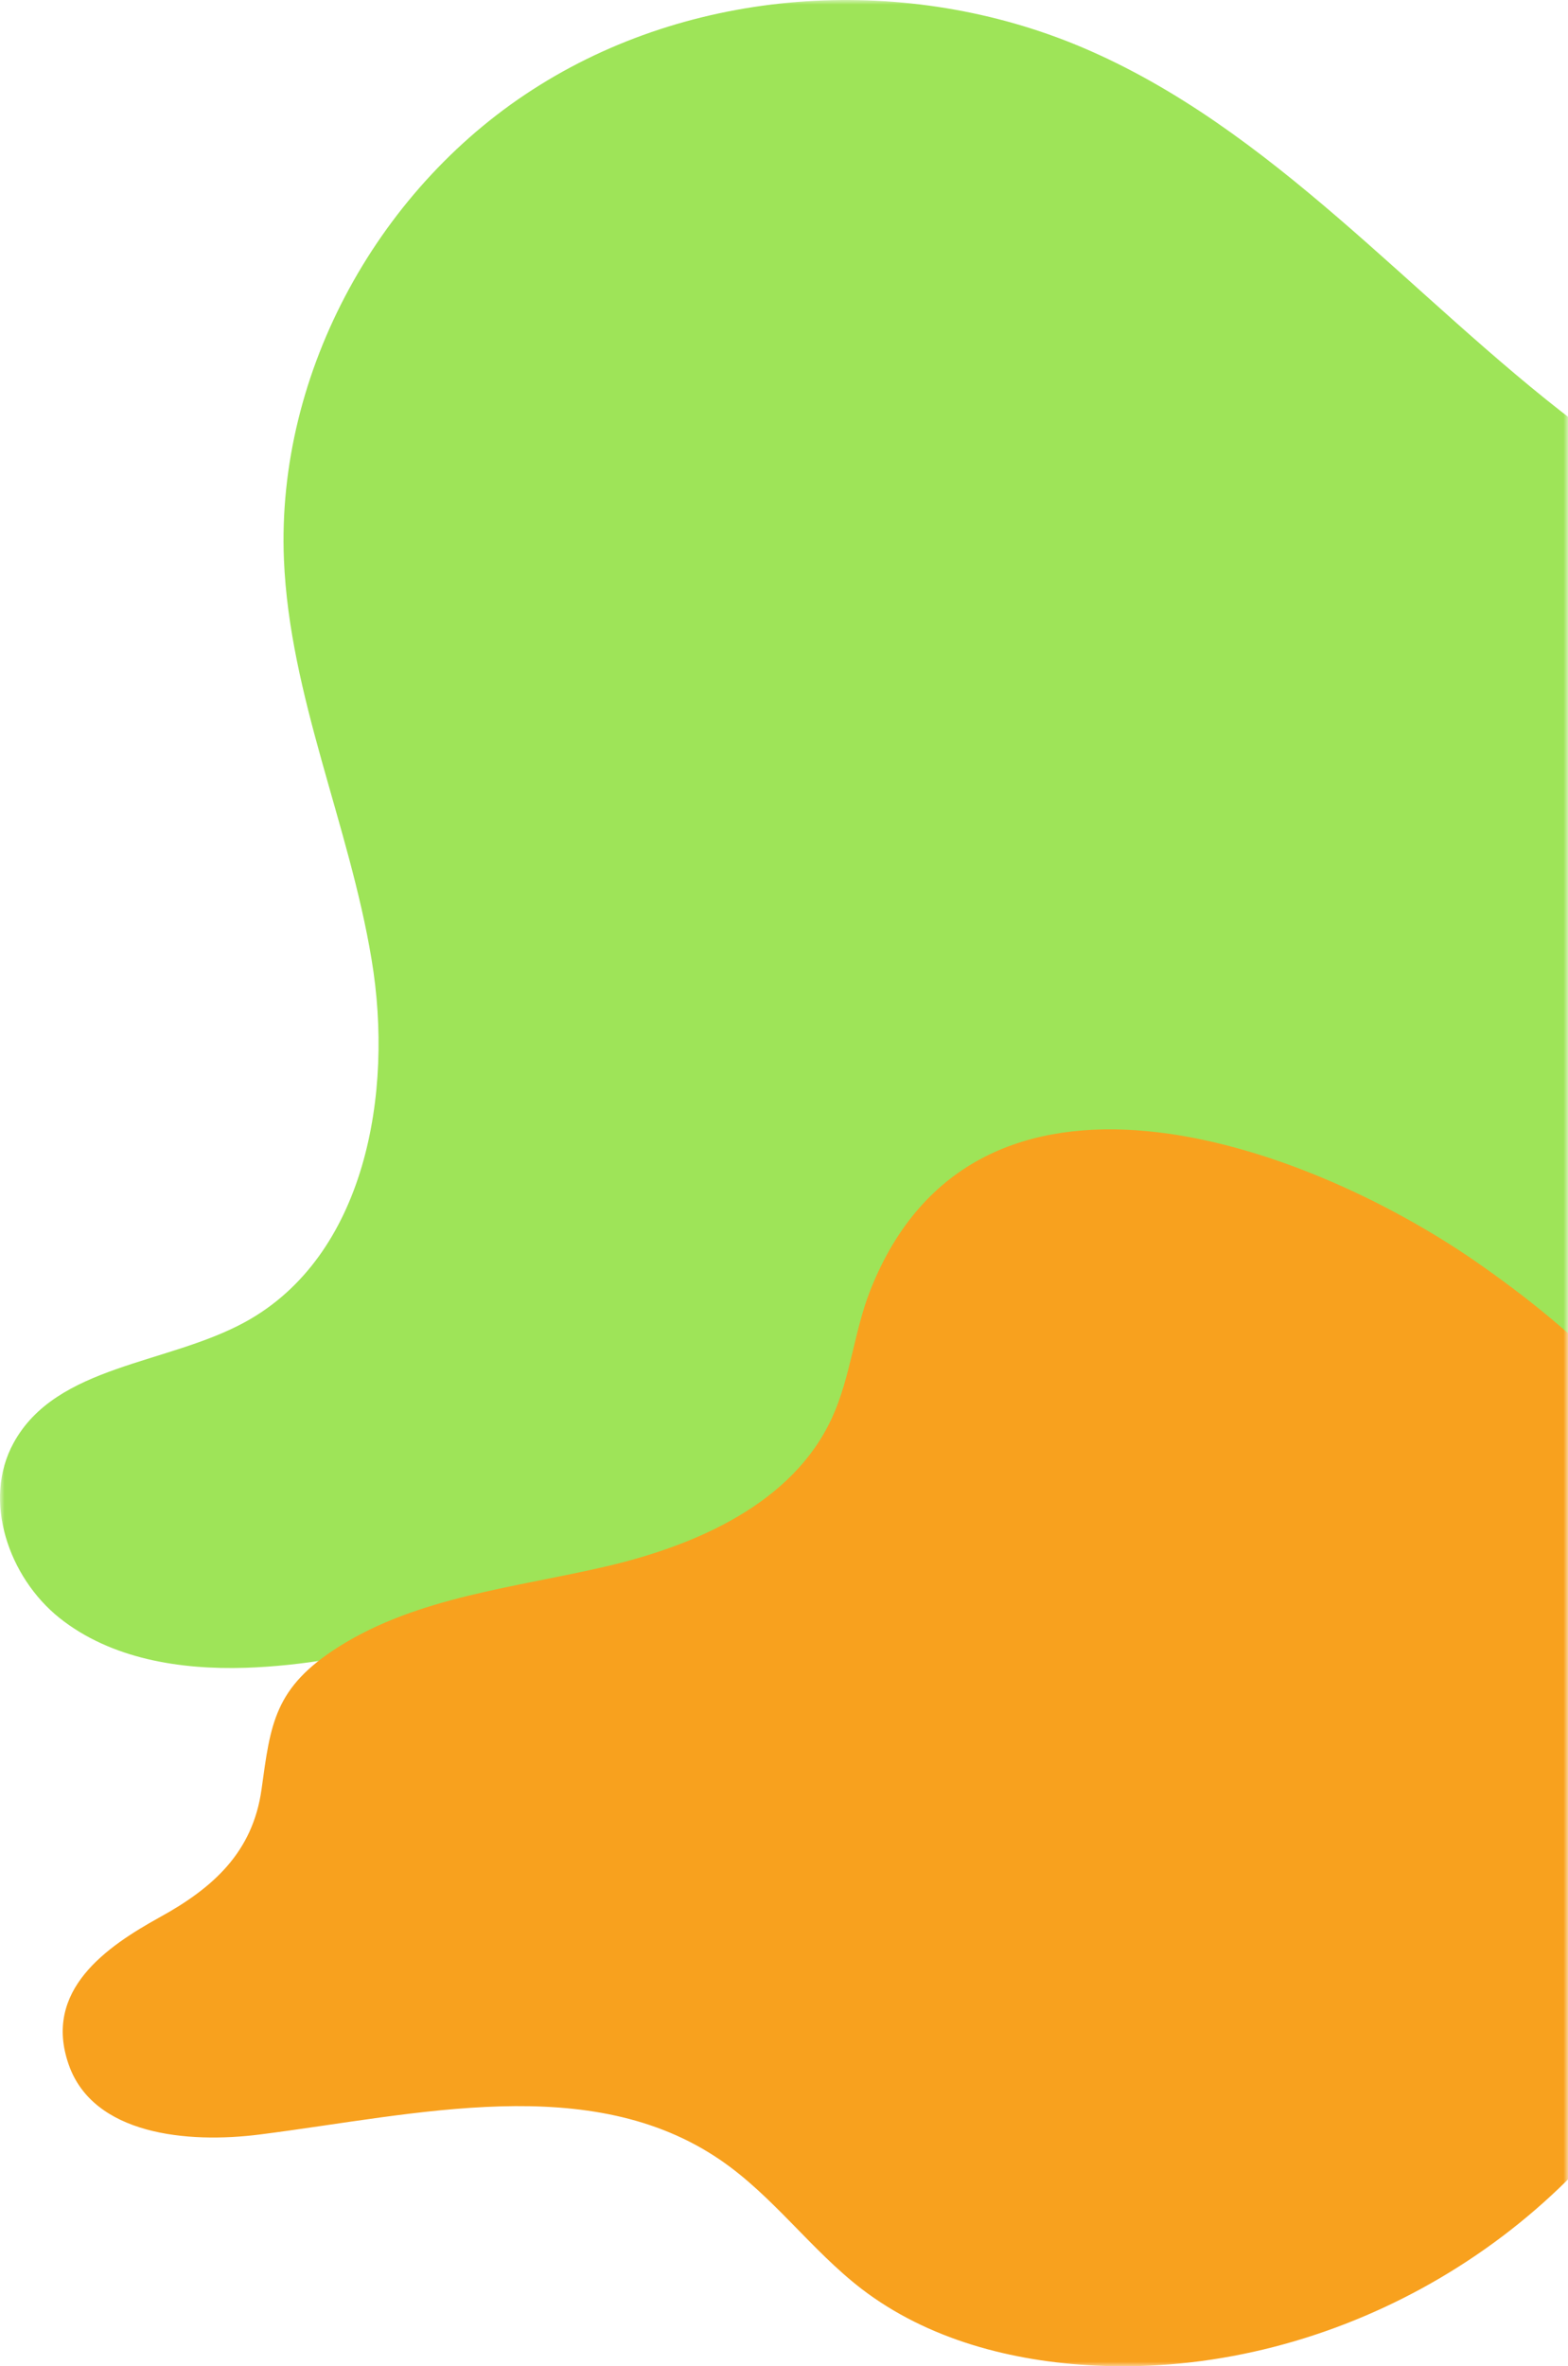 <svg width="175" height="264" viewBox="0 0 175 264" fill="none" xmlns="http://www.w3.org/2000/svg">
<mask id="mask0_3715_30165" style="mask-type:alpha" maskUnits="userSpaceOnUse" x="0" y="0" width="175" height="264">
<rect width="175" height="264" fill="#D9D9D9"/>
</mask>
<g mask="url(#mask0_3715_30165)">
<path d="M339.39 77.382C360.243 86.606 375.163 113.204 363.782 133.031C356.525 145.627 341.528 151.401 327.346 154.391C291.548 161.954 252.999 158.07 219.67 173.247C198.232 183.007 177.939 200.713 154.616 197.494C135.571 194.862 120.88 178.638 102.115 174.397C77.29 168.801 52.796 185.255 27.386 186.073C20.078 186.303 12.389 185.077 6.66 180.529C0.957 175.981 -1.997 167.396 1.517 160.983C6.303 152.245 18.678 152.27 27.411 147.467C40.727 140.134 43.986 122.07 41.466 107.021C38.97 91.972 32.325 77.663 31.689 62.435C30.823 41.408 42.433 20.533 60.282 9.47C78.105 -1.619 101.376 -2.896 120.702 5.254C142.089 14.299 157.468 33.18 175.953 47.233C198.486 64.377 225.017 72.068 253.025 73.269C281.338 74.47 312.477 65.476 339.364 77.357L339.39 77.382Z" fill="#9EE458"/>
<path d="M185.726 229.25C195.504 212.376 197.525 191.344 191.908 172.735C187.806 159.212 176.037 148.591 164.625 140.693C145.307 127.35 108.87 114.305 97.13 143.954C95.317 148.561 94.931 153.677 92.851 158.195C88.482 167.709 77.753 172.406 67.618 174.77C57.484 177.133 46.695 178.15 37.868 183.685C30.587 188.263 30.201 192.331 29.19 199.631C28.209 206.662 23.781 210.641 17.778 213.932C11.893 217.193 4.76 222.07 7.673 230.357C10.407 238.166 20.869 239.183 29.042 238.136C46.487 235.922 65.894 231.045 80.428 241.008C86.282 245.017 90.503 251 96.12 255.339C103.52 261.023 112.941 263.476 122.244 263.925C147.565 265.152 173.006 251.24 185.785 229.22L185.726 229.25Z" fill="#F8A11E"/>
</g>
</svg>
